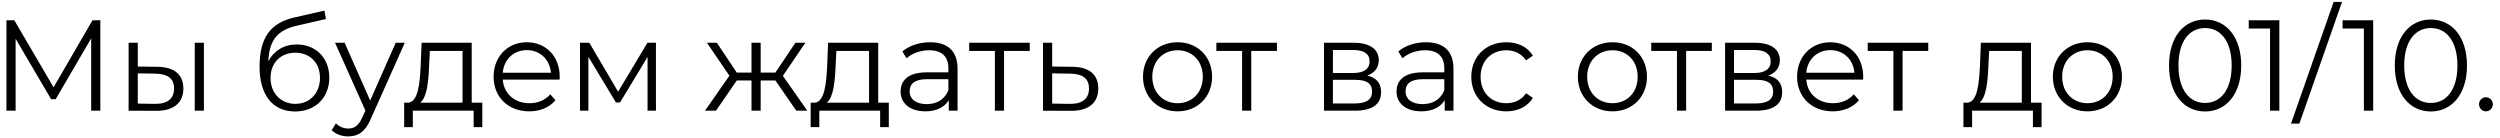<?xml version="1.0" encoding="UTF-8"?> <svg xmlns="http://www.w3.org/2000/svg" width="271" height="15" viewBox="0 0 271 15" fill="none"><path d="M10.023 2.2H10.877V12H9.883V4.16L6.033 10.754H5.543L1.693 4.202V12H0.699V2.2H1.553L5.809 9.466L10.023 2.2ZM17.035 7.24C18.883 7.254 19.877 8.08 19.877 9.592C19.877 11.16 18.799 12.042 16.853 12.014L13.941 12V4.636H14.935V7.212L17.035 7.24ZM21.109 12V4.636H22.103V12H21.109ZM16.797 11.258C18.155 11.272 18.869 10.698 18.869 9.592C18.869 8.5 18.169 7.996 16.797 7.982L14.935 7.954V11.23L16.797 11.258ZM32.168 4.818C34.24 4.818 35.696 6.288 35.696 8.416C35.696 10.586 34.184 12.084 31.986 12.084C29.508 12.084 28.136 10.236 28.136 7.24C28.136 4.034 29.354 2.494 31.86 1.906L35.164 1.15L35.332 2.06L32.224 2.774C30.138 3.236 29.186 4.286 29.088 6.638C29.676 5.504 30.782 4.818 32.168 4.818ZM32.014 11.258C33.582 11.258 34.688 10.096 34.688 8.444C34.688 6.806 33.596 5.714 32.014 5.714C30.432 5.714 29.326 6.806 29.326 8.444C29.326 10.096 30.446 11.258 32.014 11.258ZM42.899 4.636H43.879L40.197 12.882C39.581 14.324 38.797 14.786 37.747 14.786C37.061 14.786 36.403 14.562 35.955 14.114L36.417 13.372C36.781 13.736 37.229 13.932 37.761 13.932C38.419 13.932 38.867 13.624 39.287 12.7L39.609 11.986L36.319 4.636H37.355L40.127 10.894L42.899 4.636ZM51.133 11.132H52.282V13.778H51.343V12H44.749V13.778H43.812V11.132H44.231C45.324 11.062 45.505 9.088 45.603 7.1L45.702 4.636H51.133V11.132ZM46.514 7.156C46.444 8.836 46.289 10.572 45.547 11.132H50.139V5.518H46.597L46.514 7.156ZM60.673 8.318C60.673 8.402 60.659 8.514 60.659 8.626H54.499C54.611 10.166 55.787 11.188 57.397 11.188C58.293 11.188 59.091 10.866 59.651 10.222L60.211 10.866C59.553 11.65 58.531 12.07 57.369 12.07C55.073 12.07 53.505 10.502 53.505 8.318C53.505 6.134 55.031 4.58 57.103 4.58C59.175 4.58 60.673 6.106 60.673 8.318ZM57.103 5.434C55.675 5.434 54.625 6.442 54.499 7.884H59.721C59.595 6.442 58.545 5.434 57.103 5.434ZM70.181 4.636H71.105V12H70.195V6.176L67.213 11.104H66.765L63.783 6.162V12H62.873V4.636H63.881L67.003 9.942L70.181 4.636ZM86.32 12L84.052 8.724H82.456V12H81.462V8.724H79.866L77.612 12H76.422L79.068 8.206L76.632 4.636H77.71L79.866 7.87H81.462V4.636H82.456V7.87H84.052L86.222 4.636H87.3L84.864 8.22L87.51 12H86.32ZM95.198 11.132H96.346V13.778H95.408V12H88.814V13.778H87.876V11.132H88.296C89.388 11.062 89.57 9.088 89.668 7.1L89.766 4.636H95.198V11.132ZM90.578 7.156C90.508 8.836 90.354 10.572 89.612 11.132H94.204V5.518H90.662L90.578 7.156ZM100.817 4.58C102.721 4.58 103.799 5.532 103.799 7.436V12H102.847V10.852C102.399 11.608 101.531 12.07 100.313 12.07C98.647 12.07 97.625 11.202 97.625 9.928C97.625 8.794 98.353 7.842 100.467 7.842H102.805V7.394C102.805 6.134 102.091 5.448 100.719 5.448C99.767 5.448 98.871 5.784 98.269 6.316L97.821 5.574C98.563 4.944 99.655 4.58 100.817 4.58ZM100.467 11.286C101.587 11.286 102.413 10.754 102.805 9.788V8.584H100.495C99.067 8.584 98.605 9.144 98.605 9.9C98.605 10.754 99.291 11.286 100.467 11.286ZM111.625 4.636V5.518H108.839V12H107.845V5.518H105.059V4.636H111.625ZM116.226 7.24C118.074 7.254 119.054 8.08 119.054 9.592C119.054 11.16 117.99 12.042 116.03 12.014L113.062 12V4.636H114.056V7.212L116.226 7.24ZM115.974 11.258C117.332 11.272 118.046 10.698 118.046 9.592C118.046 8.5 117.346 7.996 115.974 7.982L114.056 7.954V11.23L115.974 11.258ZM127.653 12.07C125.497 12.07 123.901 10.502 123.901 8.318C123.901 6.134 125.497 4.58 127.653 4.58C129.809 4.58 131.391 6.134 131.391 8.318C131.391 10.502 129.809 12.07 127.653 12.07ZM127.653 11.188C129.221 11.188 130.383 10.04 130.383 8.318C130.383 6.596 129.221 5.448 127.653 5.448C126.085 5.448 124.909 6.596 124.909 8.318C124.909 10.04 126.085 11.188 127.653 11.188ZM138.422 4.636V5.518H135.636V12H134.642V5.518H131.856V4.636H138.422ZM148.213 8.192C149.235 8.43 149.711 9.032 149.711 9.998C149.711 11.272 148.787 12 146.869 12H143.523V4.636H146.771C148.437 4.636 149.459 5.308 149.459 6.526C149.459 7.352 148.983 7.912 148.213 8.192ZM144.489 5.42V7.912H146.701C147.835 7.912 148.465 7.478 148.465 6.652C148.465 5.826 147.835 5.42 146.701 5.42H144.489ZM146.827 11.216C148.073 11.216 148.731 10.824 148.731 9.942C148.731 9.06 148.171 8.654 146.925 8.654H144.489V11.216H146.827ZM154.575 4.58C156.479 4.58 157.557 5.532 157.557 7.436V12H156.605V10.852C156.157 11.608 155.289 12.07 154.071 12.07C152.405 12.07 151.383 11.202 151.383 9.928C151.383 8.794 152.111 7.842 154.225 7.842H156.563V7.394C156.563 6.134 155.849 5.448 154.477 5.448C153.525 5.448 152.629 5.784 152.027 6.316L151.579 5.574C152.321 4.944 153.413 4.58 154.575 4.58ZM154.225 11.286C155.345 11.286 156.171 10.754 156.563 9.788V8.584H154.253C152.825 8.584 152.363 9.144 152.363 9.9C152.363 10.754 153.049 11.286 154.225 11.286ZM163.283 12.07C161.085 12.07 159.489 10.516 159.489 8.318C159.489 6.12 161.085 4.58 163.283 4.58C164.529 4.58 165.579 5.07 166.167 6.036L165.425 6.54C164.921 5.798 164.137 5.448 163.283 5.448C161.673 5.448 160.497 6.596 160.497 8.318C160.497 10.054 161.673 11.188 163.283 11.188C164.137 11.188 164.921 10.852 165.425 10.11L166.167 10.614C165.579 11.566 164.529 12.07 163.283 12.07ZM174.794 12.07C172.638 12.07 171.042 10.502 171.042 8.318C171.042 6.134 172.638 4.58 174.794 4.58C176.95 4.58 178.532 6.134 178.532 8.318C178.532 10.502 176.95 12.07 174.794 12.07ZM174.794 11.188C176.362 11.188 177.524 10.04 177.524 8.318C177.524 6.596 176.362 5.448 174.794 5.448C173.226 5.448 172.05 6.596 172.05 8.318C172.05 10.04 173.226 11.188 174.794 11.188ZM185.563 4.636V5.518H182.777V12H181.783V5.518H178.997V4.636H185.563ZM191.69 8.192C192.712 8.43 193.188 9.032 193.188 9.998C193.188 11.272 192.264 12 190.346 12H187V4.636H190.248C191.914 4.636 192.936 5.308 192.936 6.526C192.936 7.352 192.46 7.912 191.69 8.192ZM187.966 5.42V7.912H190.178C191.312 7.912 191.942 7.478 191.942 6.652C191.942 5.826 191.312 5.42 190.178 5.42H187.966ZM190.304 11.216C191.55 11.216 192.208 10.824 192.208 9.942C192.208 9.06 191.648 8.654 190.402 8.654H187.966V11.216H190.304ZM201.972 8.318C201.972 8.402 201.958 8.514 201.958 8.626H195.798C195.91 10.166 197.086 11.188 198.696 11.188C199.592 11.188 200.39 10.866 200.95 10.222L201.51 10.866C200.852 11.65 199.83 12.07 198.668 12.07C196.372 12.07 194.804 10.502 194.804 8.318C194.804 6.134 196.33 4.58 198.402 4.58C200.474 4.58 201.972 6.106 201.972 8.318ZM198.402 5.434C196.974 5.434 195.924 6.442 195.798 7.884H201.02C200.894 6.442 199.844 5.434 198.402 5.434ZM209.024 4.636V5.518H206.238V12H205.244V5.518H202.458V4.636H209.024ZM220.159 11.132H221.307V13.778H220.369V12H213.775V13.778H212.837V11.132H213.257C214.349 11.062 214.531 9.088 214.629 7.1L214.727 4.636H220.159V11.132ZM215.539 7.156C215.469 8.836 215.315 10.572 214.573 11.132H219.165V5.518H215.623L215.539 7.156ZM226.282 12.07C224.126 12.07 222.53 10.502 222.53 8.318C222.53 6.134 224.126 4.58 226.282 4.58C228.438 4.58 230.02 6.134 230.02 8.318C230.02 10.502 228.438 12.07 226.282 12.07ZM226.282 11.188C227.85 11.188 229.012 10.04 229.012 8.318C229.012 6.596 227.85 5.448 226.282 5.448C224.714 5.448 223.538 6.596 223.538 8.318C223.538 10.04 224.714 11.188 226.282 11.188ZM239.029 12.084C236.761 12.084 235.123 10.222 235.123 7.1C235.123 3.978 236.761 2.116 239.029 2.116C241.297 2.116 242.949 3.978 242.949 7.1C242.949 10.222 241.297 12.084 239.029 12.084ZM239.029 11.16C240.737 11.16 241.913 9.718 241.913 7.1C241.913 4.482 240.737 3.04 239.029 3.04C237.321 3.04 236.145 4.482 236.145 7.1C236.145 9.718 237.321 11.16 239.029 11.16ZM243.763 2.2H247.081V12H246.073V3.096H243.763V2.2ZM248.345 13.4L252.965 0.212H253.875L249.255 13.4H248.345ZM253.935 2.2H257.253V12H256.245V3.096H253.935V2.2ZM263.501 12.084C261.233 12.084 259.595 10.222 259.595 7.1C259.595 3.978 261.233 2.116 263.501 2.116C265.769 2.116 267.421 3.978 267.421 7.1C267.421 10.222 265.769 12.084 263.501 12.084ZM263.501 11.16C265.209 11.16 266.385 9.718 266.385 7.1C266.385 4.482 265.209 3.04 263.501 3.04C261.793 3.04 260.617 4.482 260.617 7.1C260.617 9.718 261.793 11.16 263.501 11.16ZM269.47 12.07C269.064 12.07 268.728 11.734 268.728 11.3C268.728 10.866 269.064 10.544 269.47 10.544C269.876 10.544 270.226 10.866 270.226 11.3C270.226 11.734 269.876 12.07 269.47 12.07Z" fill="black"></path></svg> 